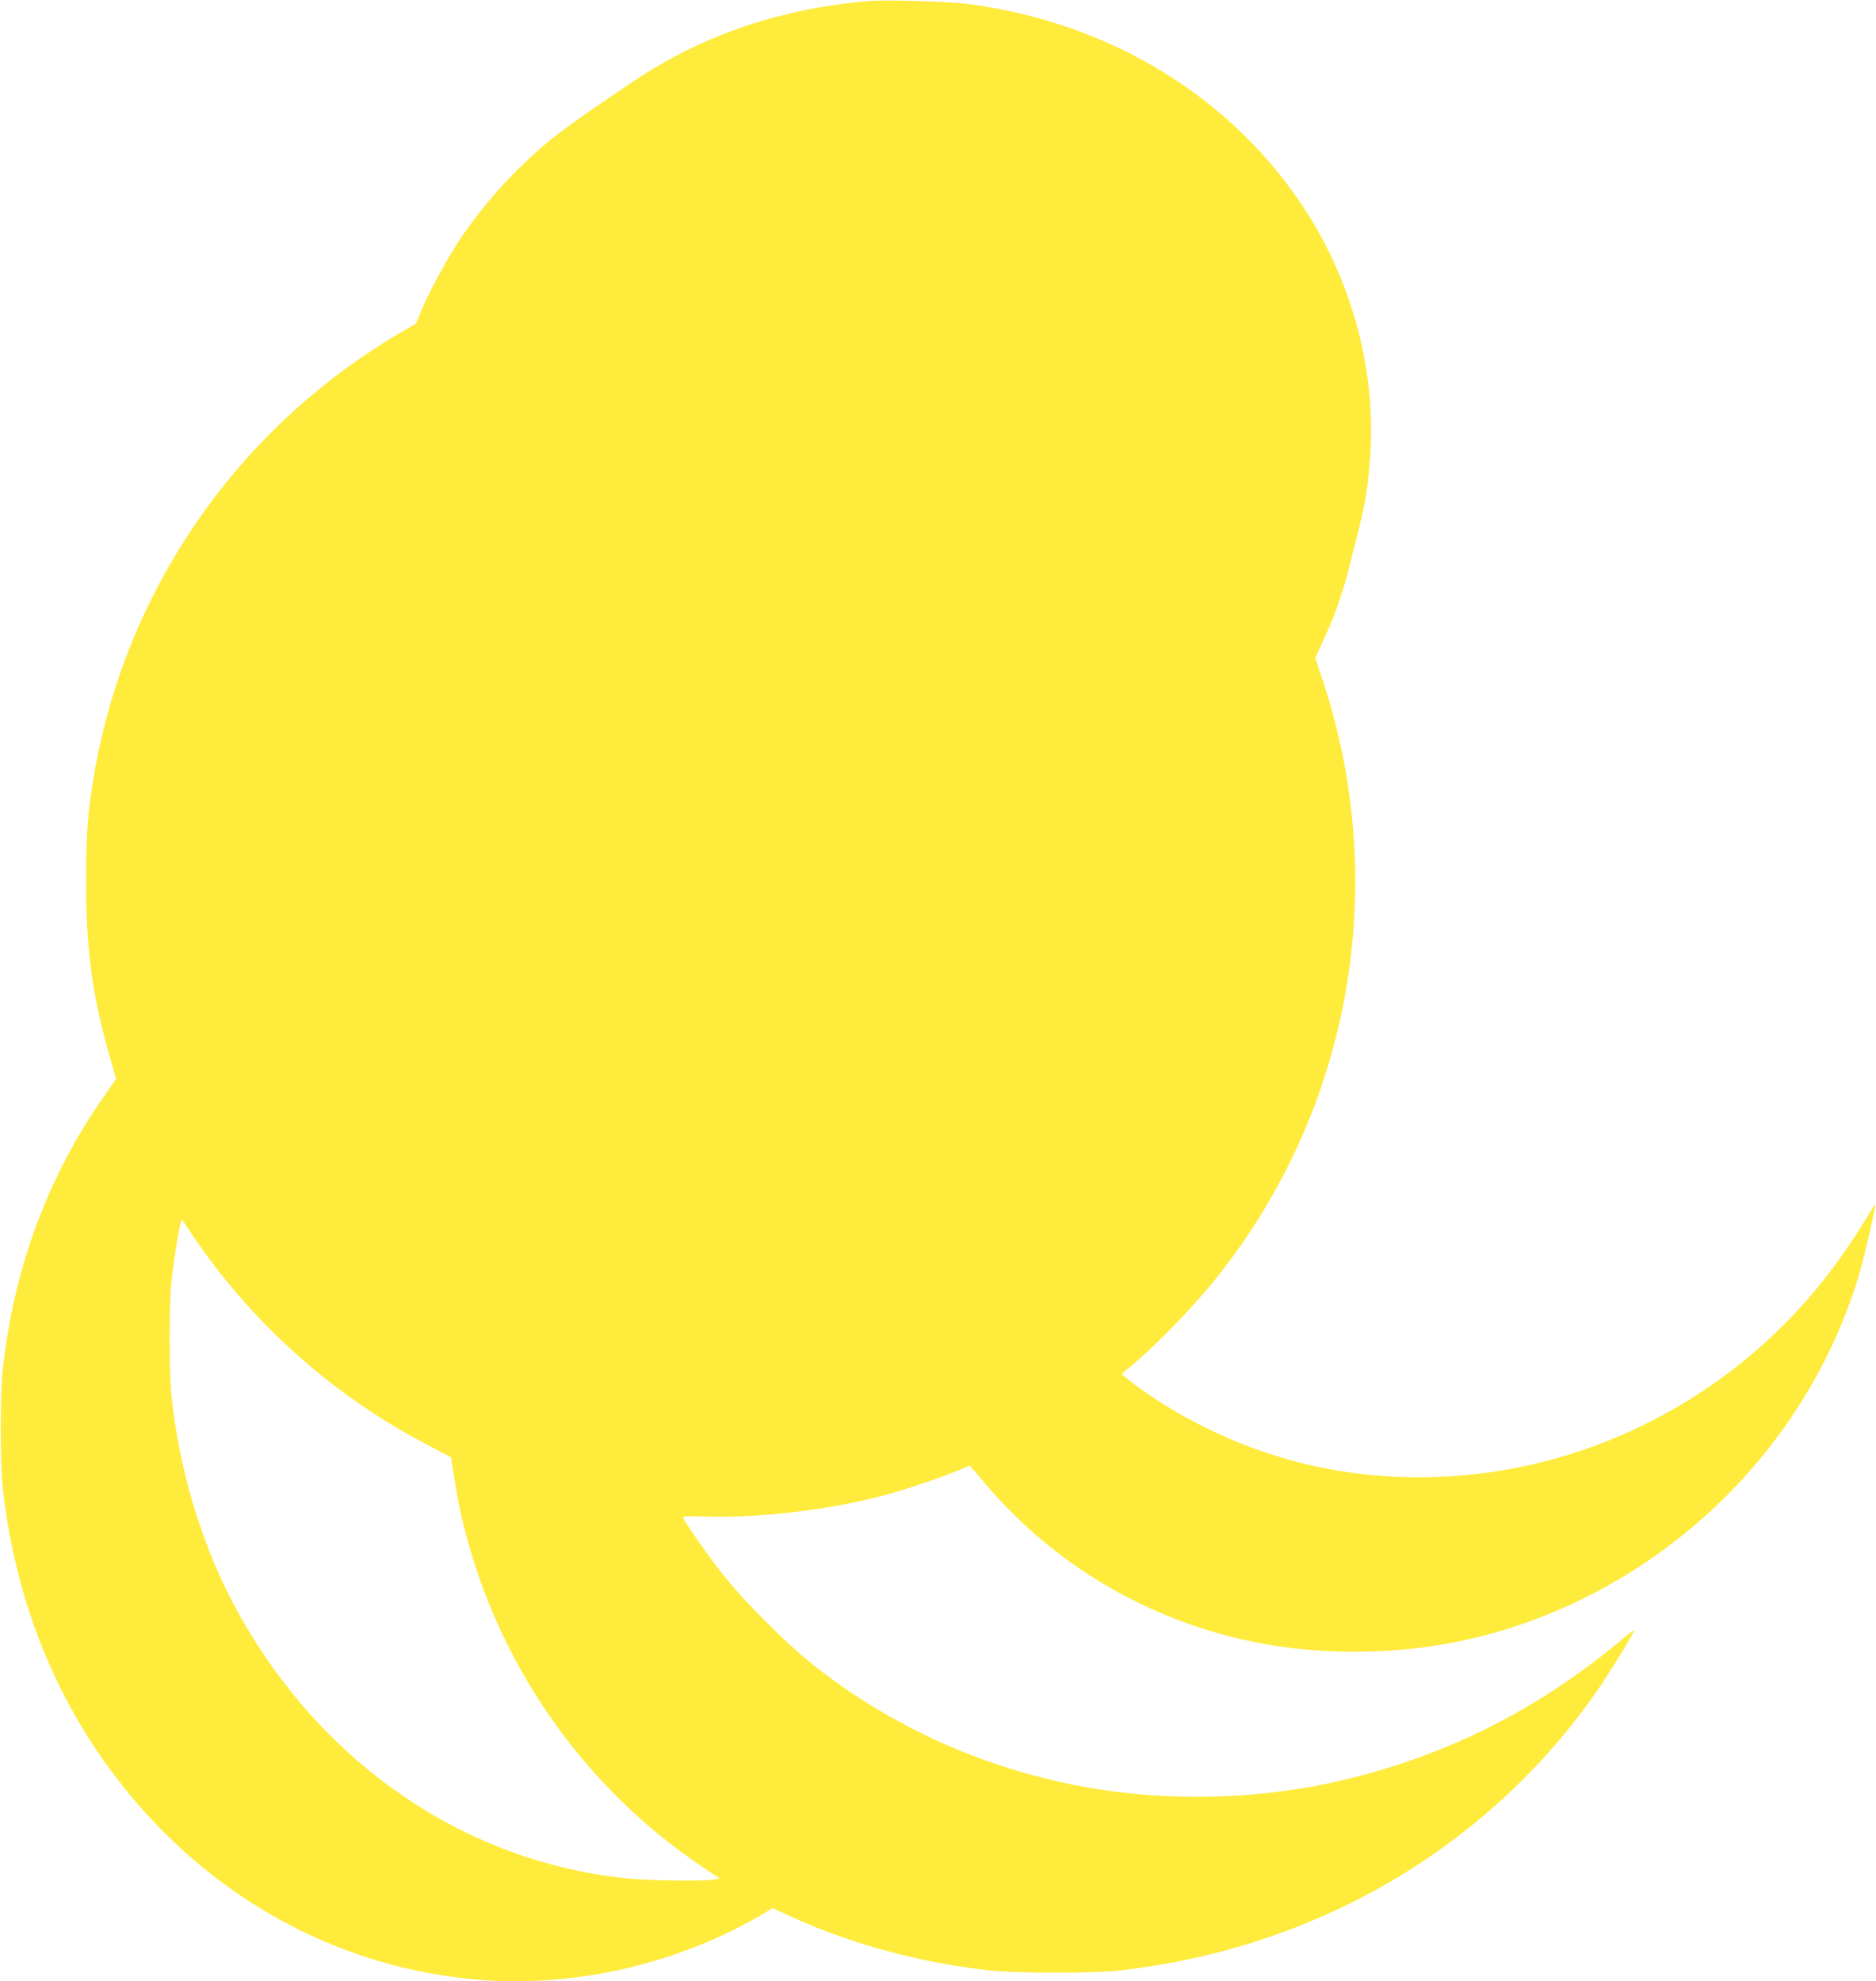 <?xml version="1.0" standalone="no"?>
<!DOCTYPE svg PUBLIC "-//W3C//DTD SVG 20010904//EN"
 "http://www.w3.org/TR/2001/REC-SVG-20010904/DTD/svg10.dtd">
<svg version="1.0" xmlns="http://www.w3.org/2000/svg"
 width="1212pt" height="1280pt" viewBox="0 0 1212 1280"
 preserveAspectRatio="xMidYMid meet">
<g transform="translate(0,1280) scale(0.1,-0.1)"
fill="#ffeb3b" stroke="none">
<path d="M5625 12794 c-575 -46 -1088 -220 -1535 -521 -462 -310 -564 -389
-750 -573 -144 -144 -269 -296 -377 -459 -80 -120 -203 -351 -248 -464 l-27
-67 -97 -57 c-1041 -610 -1760 -1633 -1975 -2813 -48 -267 -60 -413 -60 -735
0 -441 40 -737 155 -1138 l39 -137 -78 -113 c-362 -515 -581 -1106 -654 -1762
-17 -157 -17 -613 0 -770 86 -778 383 -1475 867 -2035 576 -666 1349 -1067
2200 -1140 628 -53 1301 102 1848 427 l58 35 132 -60 c394 -178 835 -296 1287
-344 159 -17 656 -17 810 0 1275 139 2393 792 3101 1812 77 111 242 380 236
386 -2 2 -35 -22 -73 -54 -560 -471 -1182 -778 -1889 -931 -500 -108 -1060
-119 -1565 -30 -660 116 -1276 392 -1789 803 -165 132 -431 398 -562 563 -94
118 -251 341 -265 376 -4 11 22 13 153 9 367 -10 828 48 1188 149 136 39 346
111 438 150 38 16 70 29 72 29 1 0 46 -51 99 -114 445 -527 1060 -889 1746
-1026 395 -79 834 -82 1240 -9 772 139 1493 563 2010 1180 298 356 521 769
651 1204 30 101 110 447 105 453 -2 1 -27 -37 -56 -85 -238 -391 -497 -688
-825 -950 -750 -596 -1711 -843 -2635 -677 -452 82 -897 274 -1267 547 -46 34
-83 64 -83 68 0 4 12 17 28 29 157 124 421 393 582 595 872 1092 1127 2551
678 3882 l-41 123 46 98 c77 164 132 320 176 497 11 44 35 141 54 215 47 183
65 295 79 489 38 535 -106 1097 -400 1564 -471 747 -1269 1241 -2203 1362
-110 15 -522 27 -624 19z m-4400 -7946 c381 -577 919 -1062 1535 -1382 l154
-81 17 -110 c152 -1026 744 -1960 1612 -2540 l108 -72 -47 -7 c-84 -11 -426
-6 -564 9 -1039 111 -1954 736 -2494 1703 -231 414 -385 909 -438 1412 -16
157 -16 598 0 745 21 179 57 395 66 395 2 0 25 -33 51 -72z"/>
</g>
</svg>
